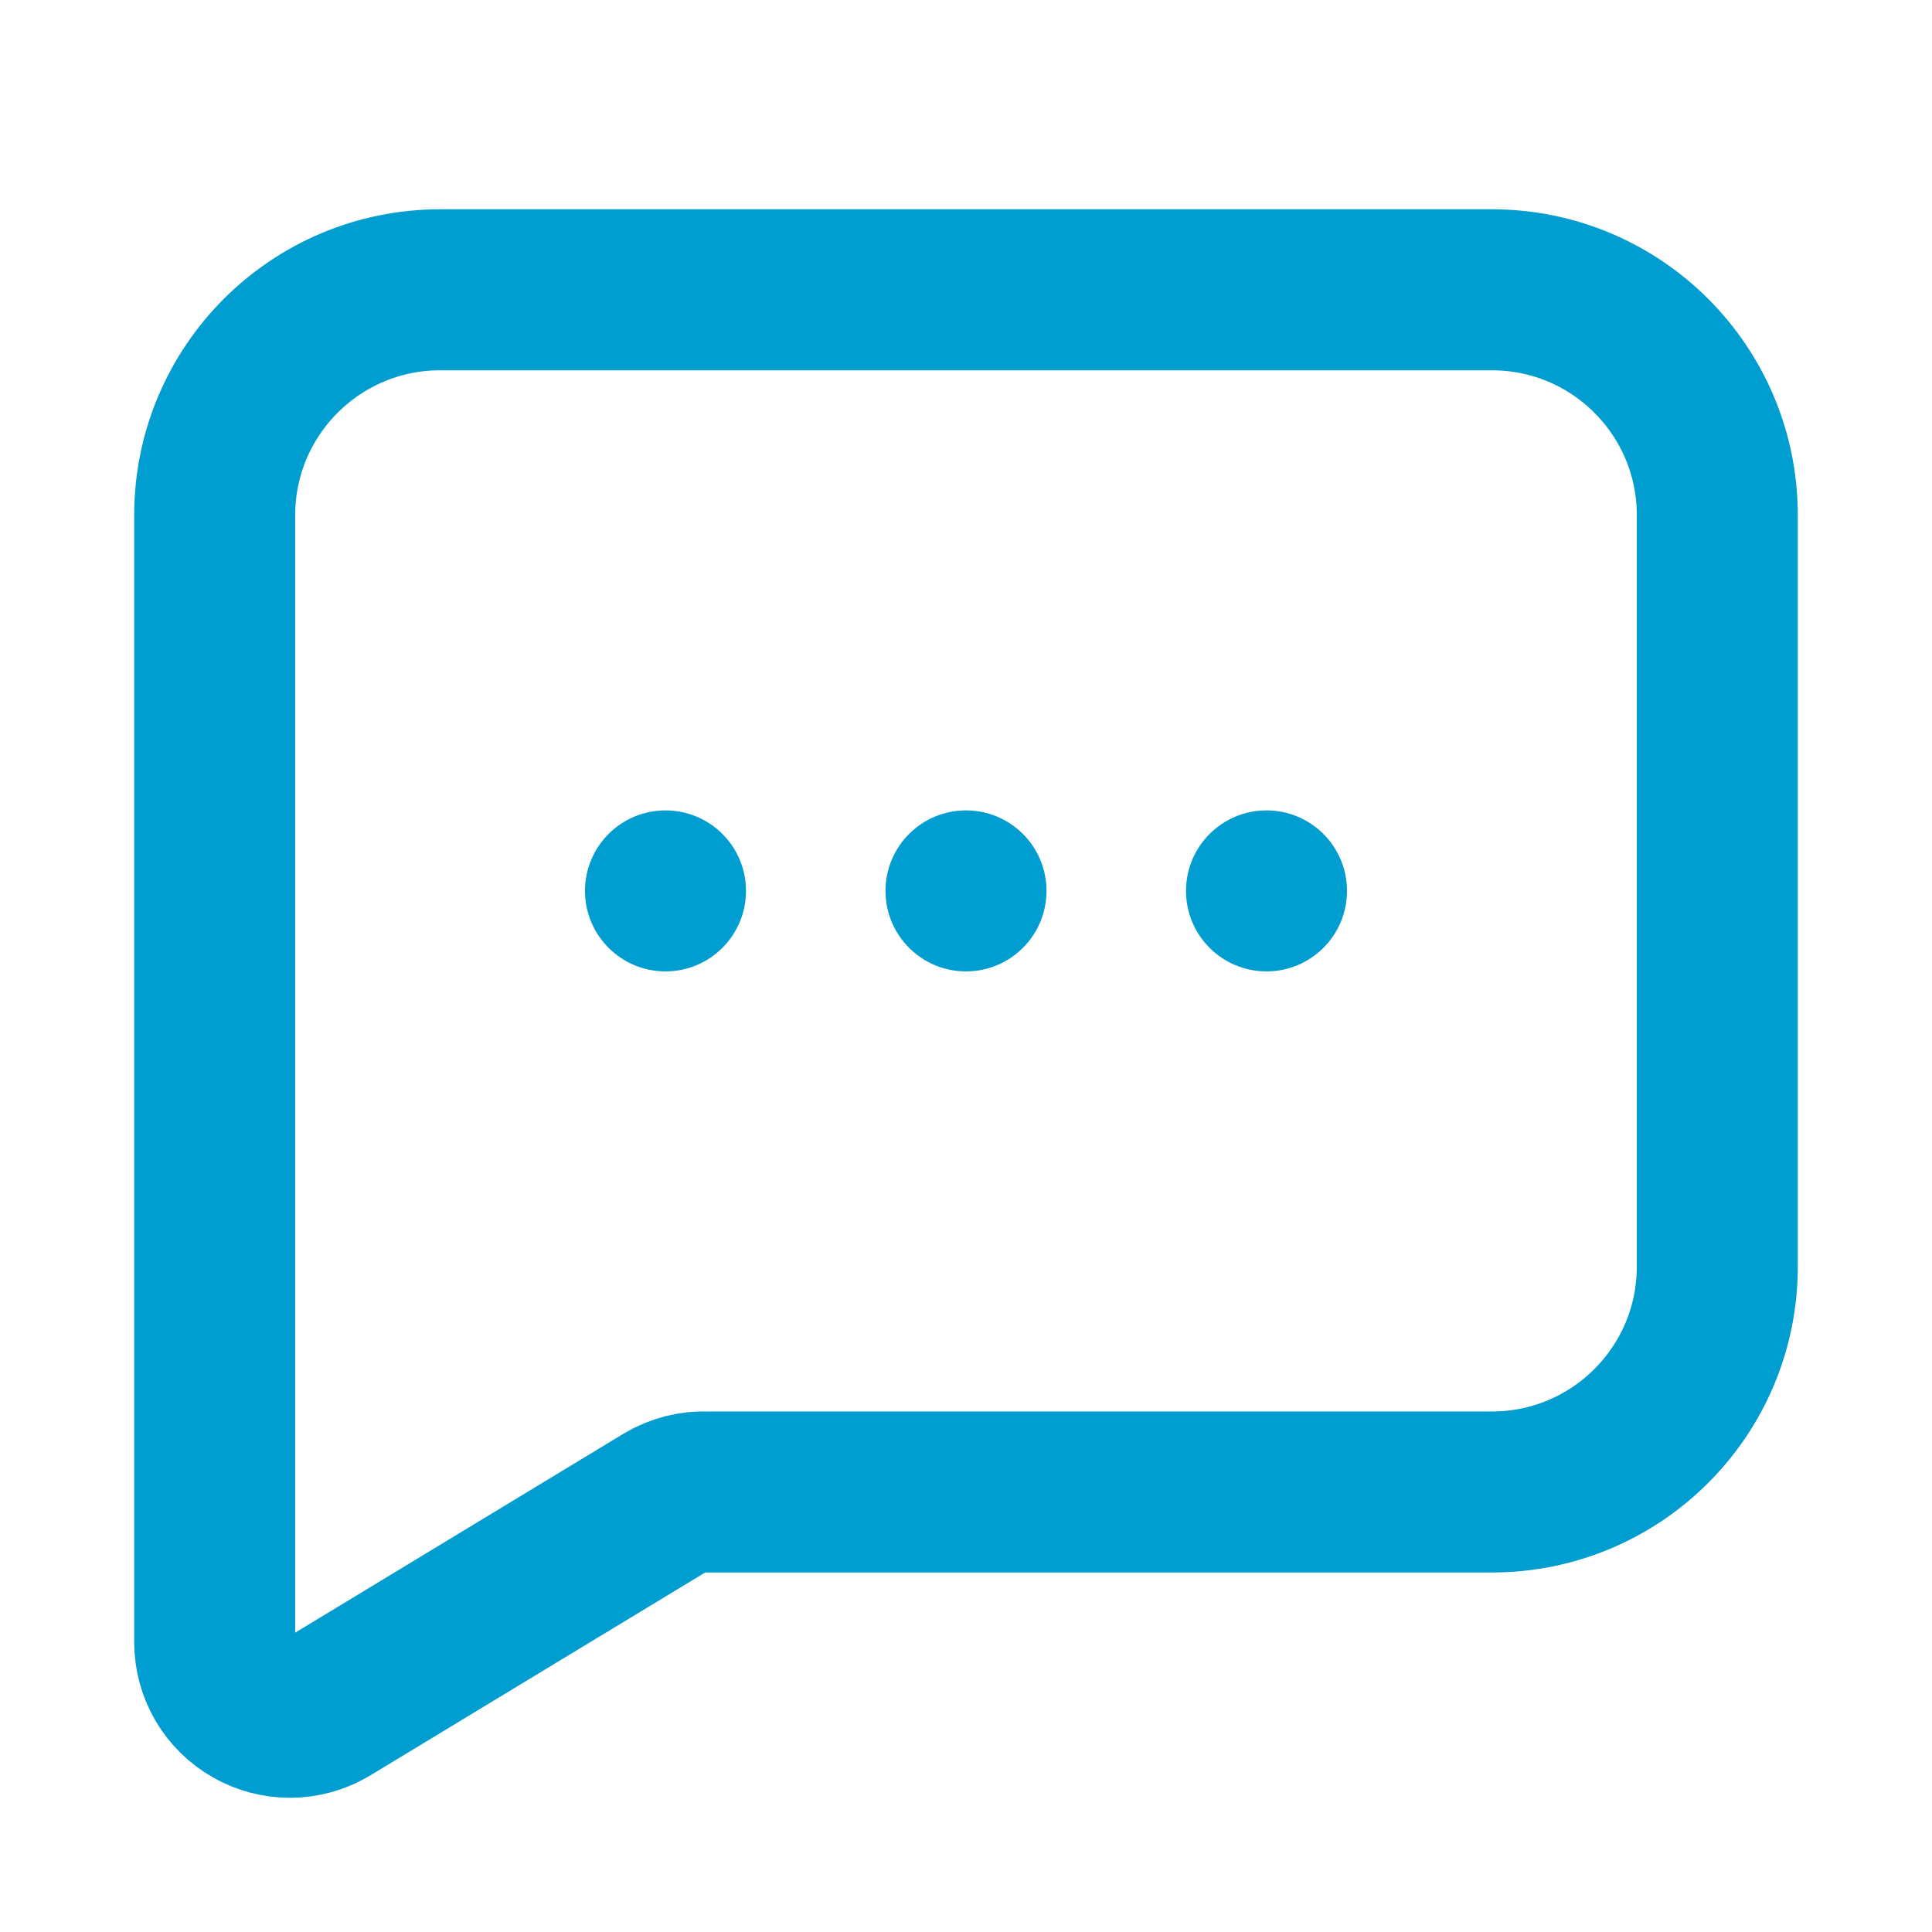 <svg xmlns="http://www.w3.org/2000/svg" width="24" height="24" viewBox="0 0 24 24">
    <g fill="none" fill-rule="evenodd">
        <g fill-rule="nonzero">
            <g>
                <g transform="translate(-433 -5138) translate(433 5138) translate(.8 .8)">
                    <circle cx="11.2" cy="10.267" r="1" fill="#009DD1"/>
                    <circle cx="14.933" cy="10.267" r="1" fill="#009DD1"/>
                    <circle cx="7.467" cy="10.267" r="1" fill="#009DD1"/>
                    <path stroke="#009DD1" stroke-width="2" d="M17.733 2.8H4.667c-1.547 0-2.8 1.254-2.8 2.8v14c0 .337.182.647.476.812.14.08.297.12.457.121.168 0 .332-.045.476-.13l4.19-2.539c.156-.092.334-.138.514-.13h9.753c1.547 0 2.8-1.254 2.8-2.8V5.6c0-1.546-1.253-2.8-2.8-2.8z"/>
                </g>
            </g>
        </g>
    </g>
</svg>
